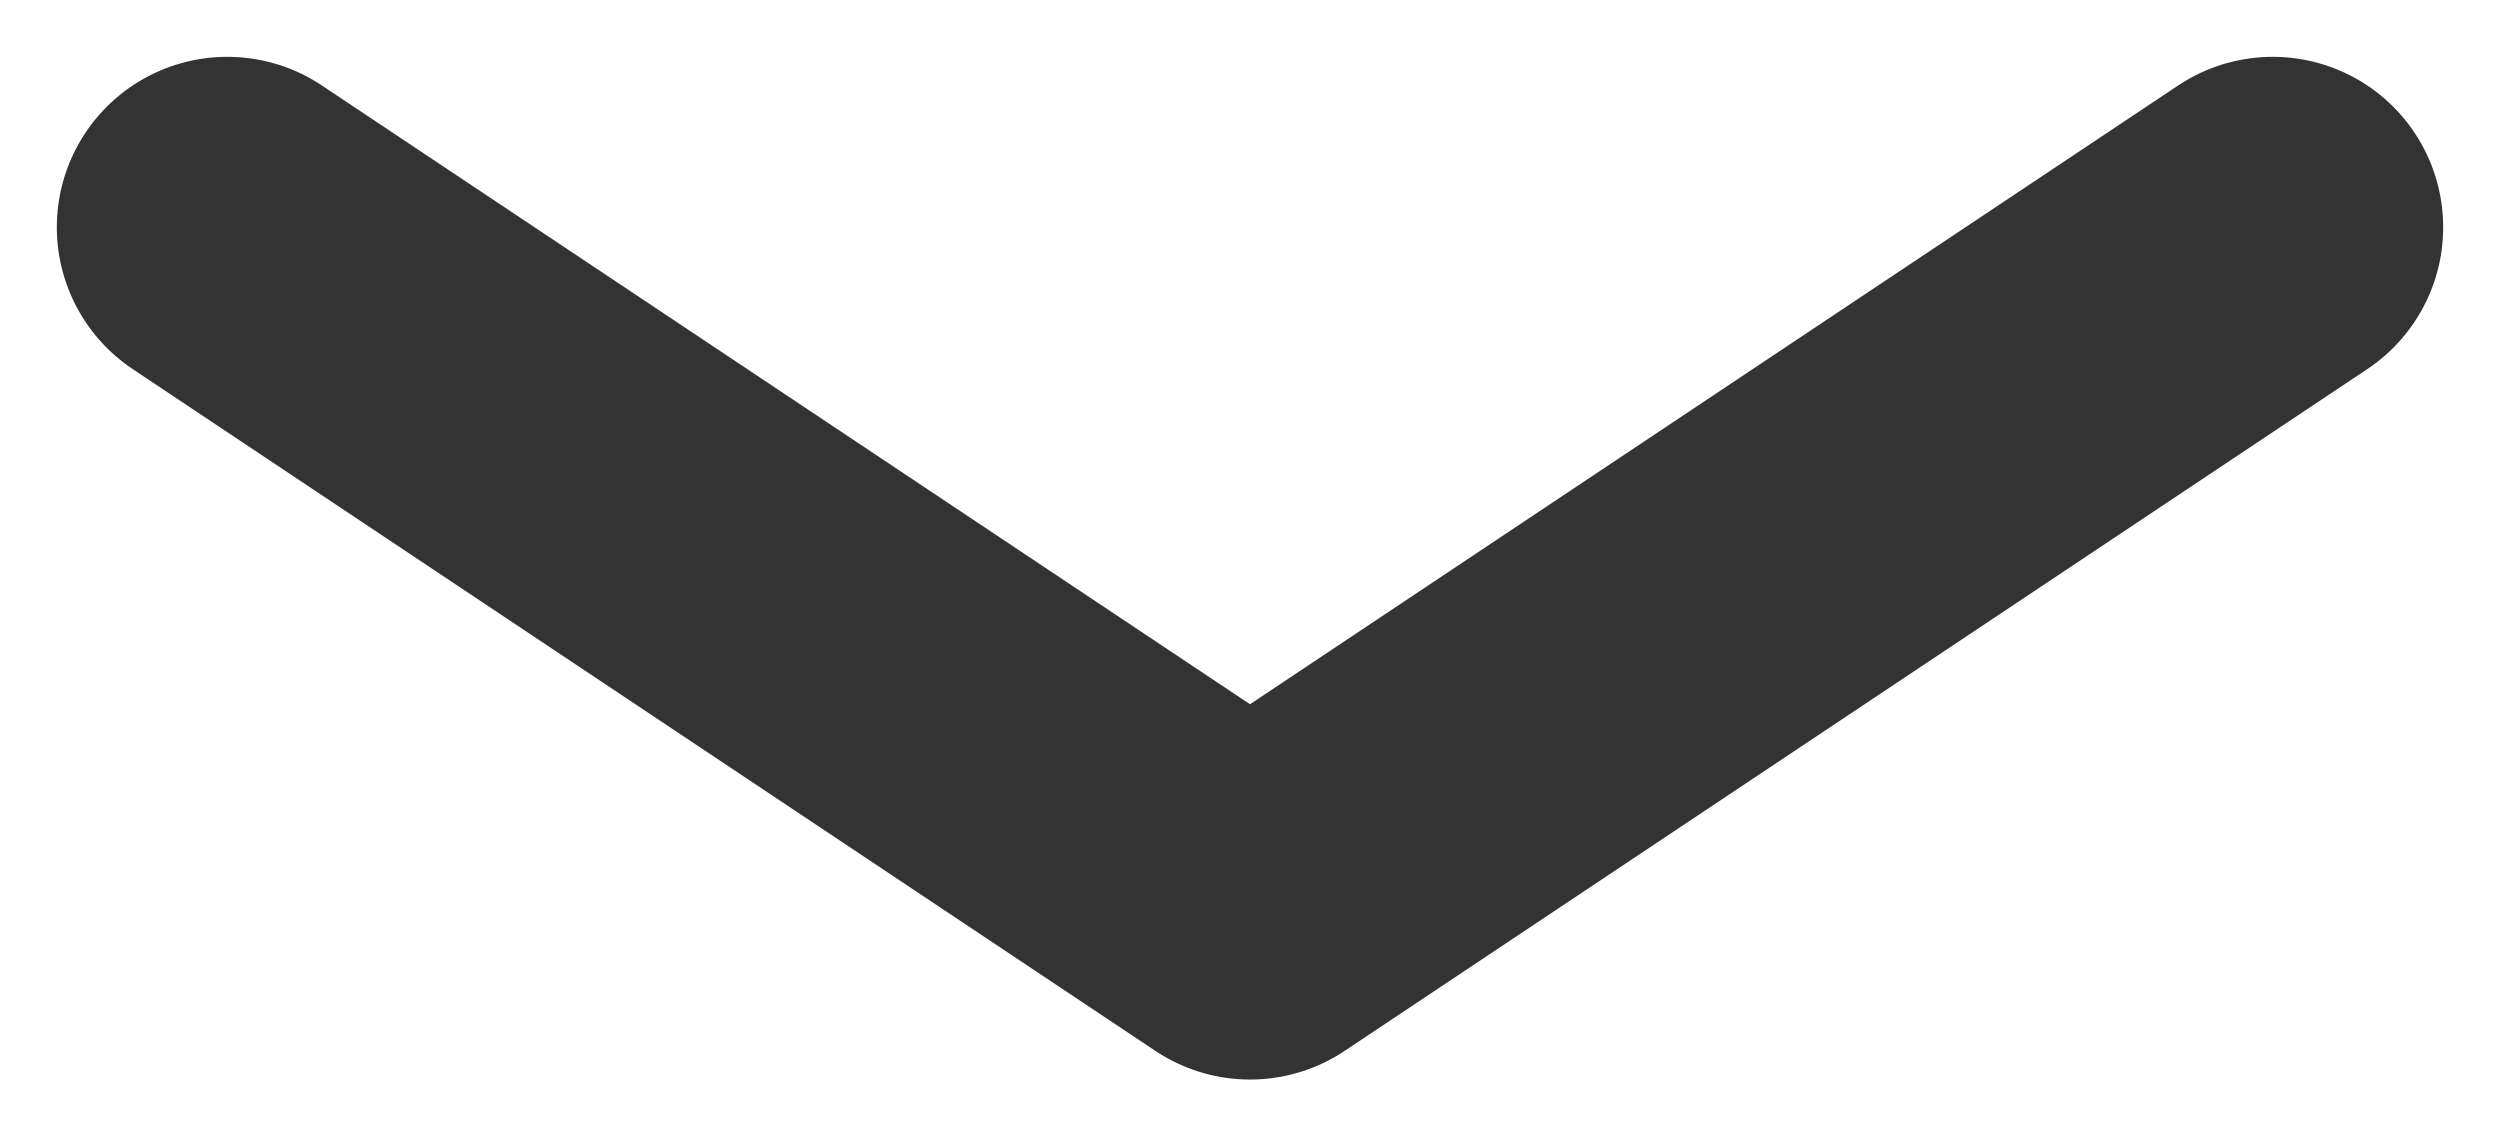 <svg width="11" height="5" viewBox="0 0 11 5" fill="none" xmlns="http://www.w3.org/2000/svg">
<path d="M10 1L5.5 4L1 1" stroke="#333333" stroke-width="1.5" stroke-linecap="round" stroke-linejoin="round"/>
</svg>
